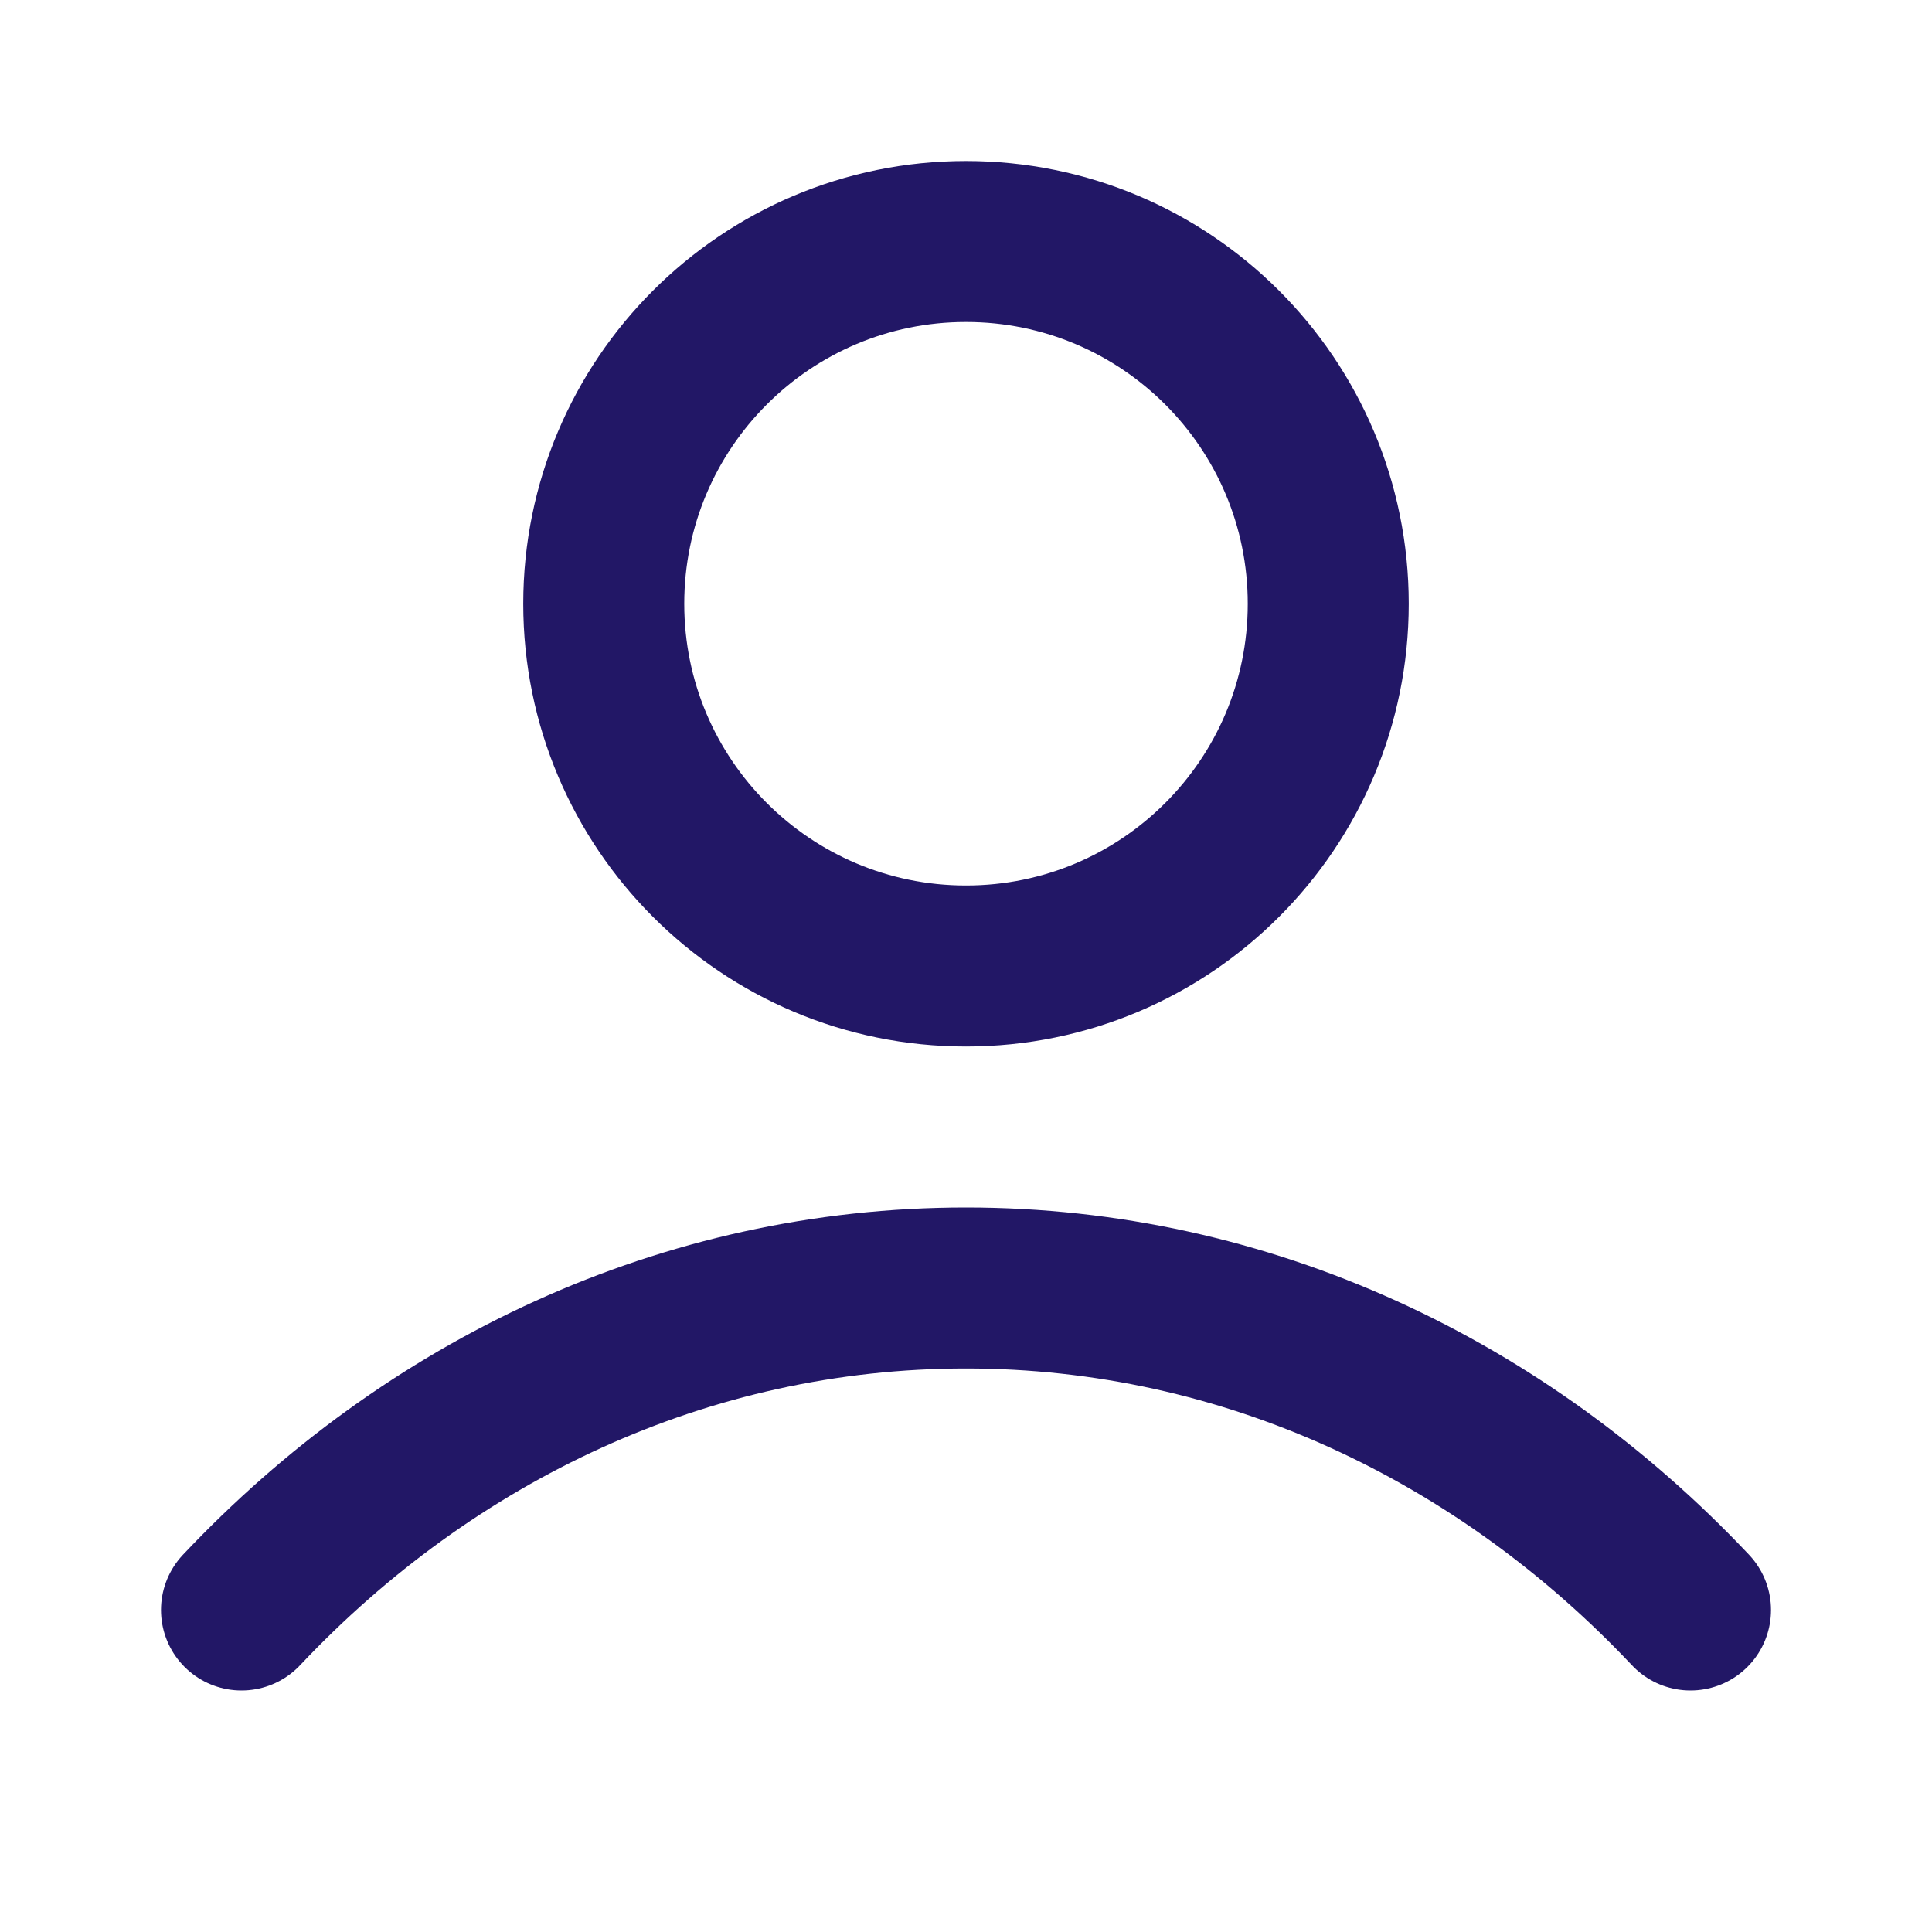 <svg width="48" height="48" viewBox="0 0 48 48" fill="none" xmlns="http://www.w3.org/2000/svg">
<g id="user-03">
<path id="Icon" d="M6 40C10.672 35.045 17.014 32 24 32C30.986 32 37.328 35.045 42 40M33 15C33 19.971 28.971 24 24 24C19.029 24 15 19.971 15 15C15 10.029 19.029 6 24 6C28.971 6 33 10.029 33 15Z" stroke="#221766" stroke-width="4" stroke-linecap="round" stroke-linejoin="round"/>
</g>
</svg>
